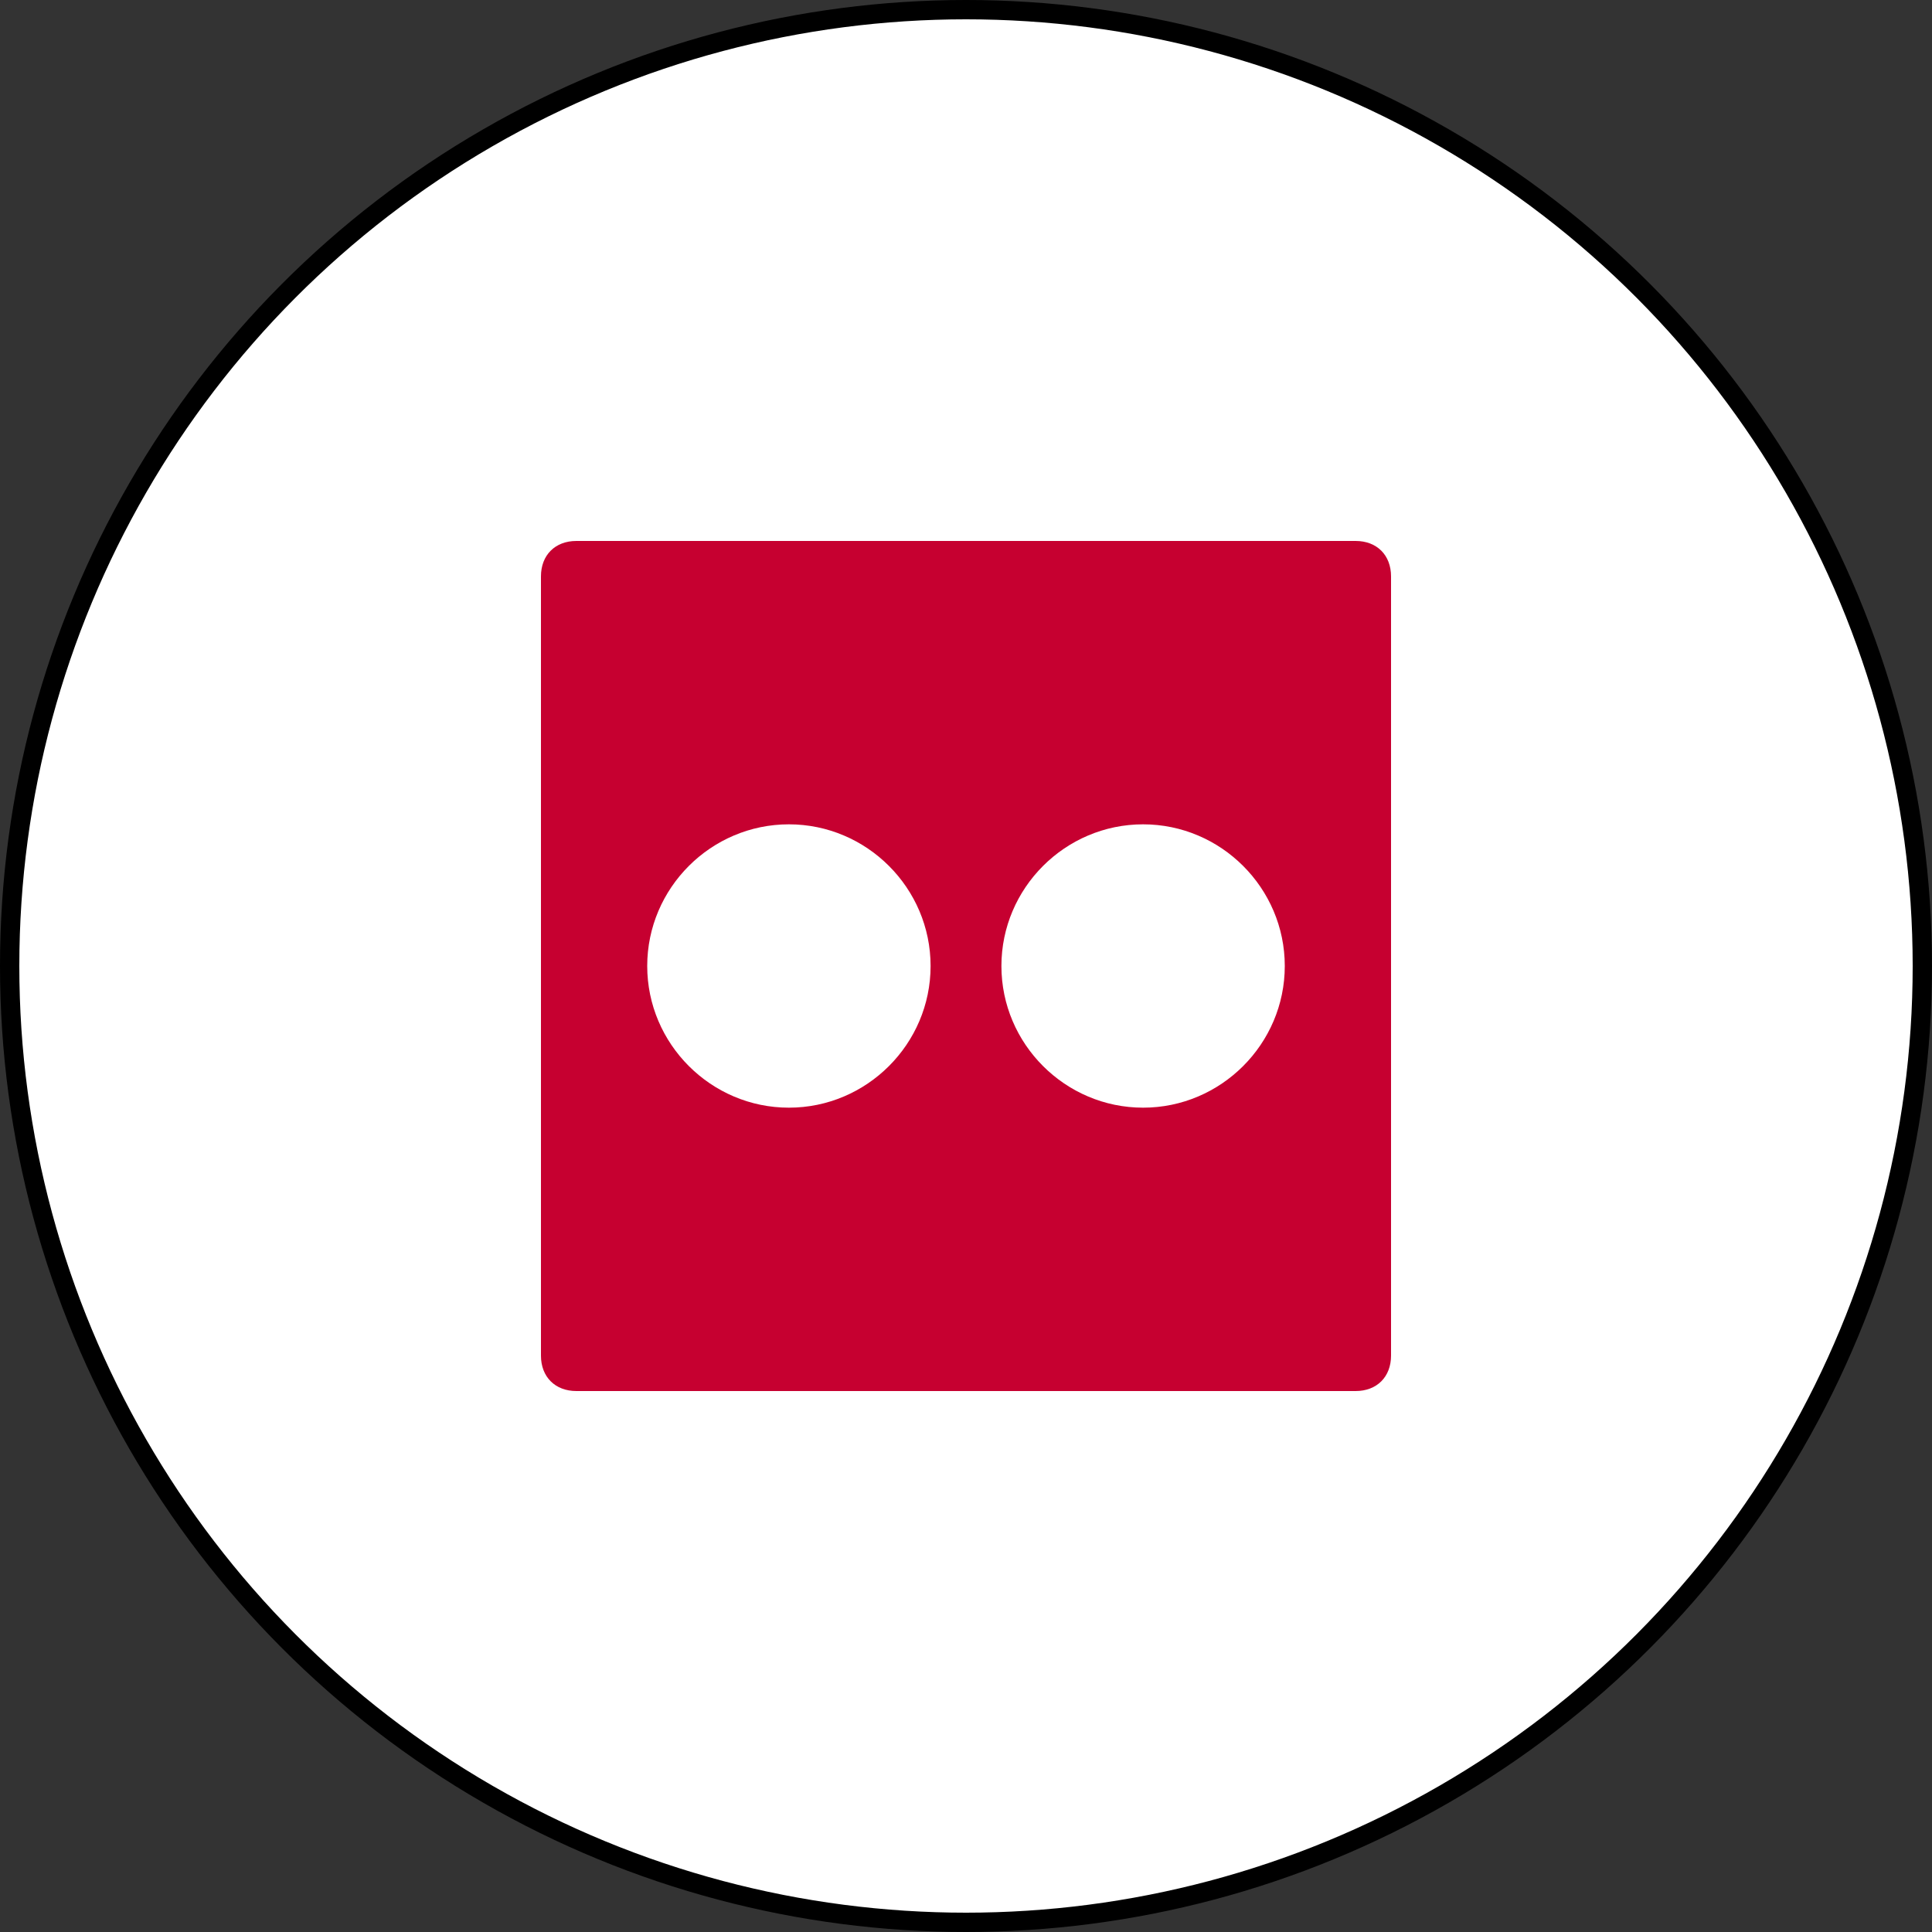 <?xml version="1.0" encoding="UTF-8"?>
<svg width="100px" height="100px" viewBox="0 0 100 100" version="1.1" xmlns="http://www.w3.org/2000/svg" xmlns:xlink="http://www.w3.org/1999/xlink">
    <rect x="0" y="0" width="100" height="100" fill="#333333" stroke="none"/>
    <!-- Generator: Sketch 58 (84663) - https://sketch.com -->
    <title>CIR/icon/big/Flickr</title>
    <desc>Created with Sketch.</desc>
    <g id="10-Design-system" stroke="none" stroke-width="1" fill="none" fill-rule="evenodd">
        <g id="01---CIR---10---Design-system---Styleguides" transform="translate(-195, -13796)" fill-rule="nonzero">
            <g id="CIR/element/icon/big/Flickr" transform="translate(195, 13796)">
                <circle id="Forma" stroke="#000000" stroke-width="1" fill="#FFFFFF" cx="50" cy="50" r="49.5"></circle>
                <g id="CIR/icon/flickr/red/big" transform="translate(28, 28)" fill="#C60030">
                    <path d="M42.167,0 L1.833,0 C0.733,0 0,0.733 0,1.833 L0,42.167 C0,43.267 0.733,44 1.833,44 L42.167,44 C43.267,44 44,43.267 44,42.167 L44,1.833 C44,0.733 43.267,0 42.167,0 Z M12.833,29.333 C8.8,29.333 5.5,26.033 5.5,22 C5.5,17.967 8.8,14.667 12.833,14.667 C16.867,14.667 20.167,17.967 20.167,22 C20.167,26.033 16.867,29.333 12.833,29.333 Z M31.167,29.333 C27.133,29.333 23.833,26.033 23.833,22 C23.833,17.967 27.133,14.667 31.167,14.667 C35.2,14.667 38.5,17.967 38.5,22 C38.5,26.033 35.2,29.333 31.167,29.333 Z" id="Shape"></path>
                </g>
            </g>
        </g>
    </g>
</svg>